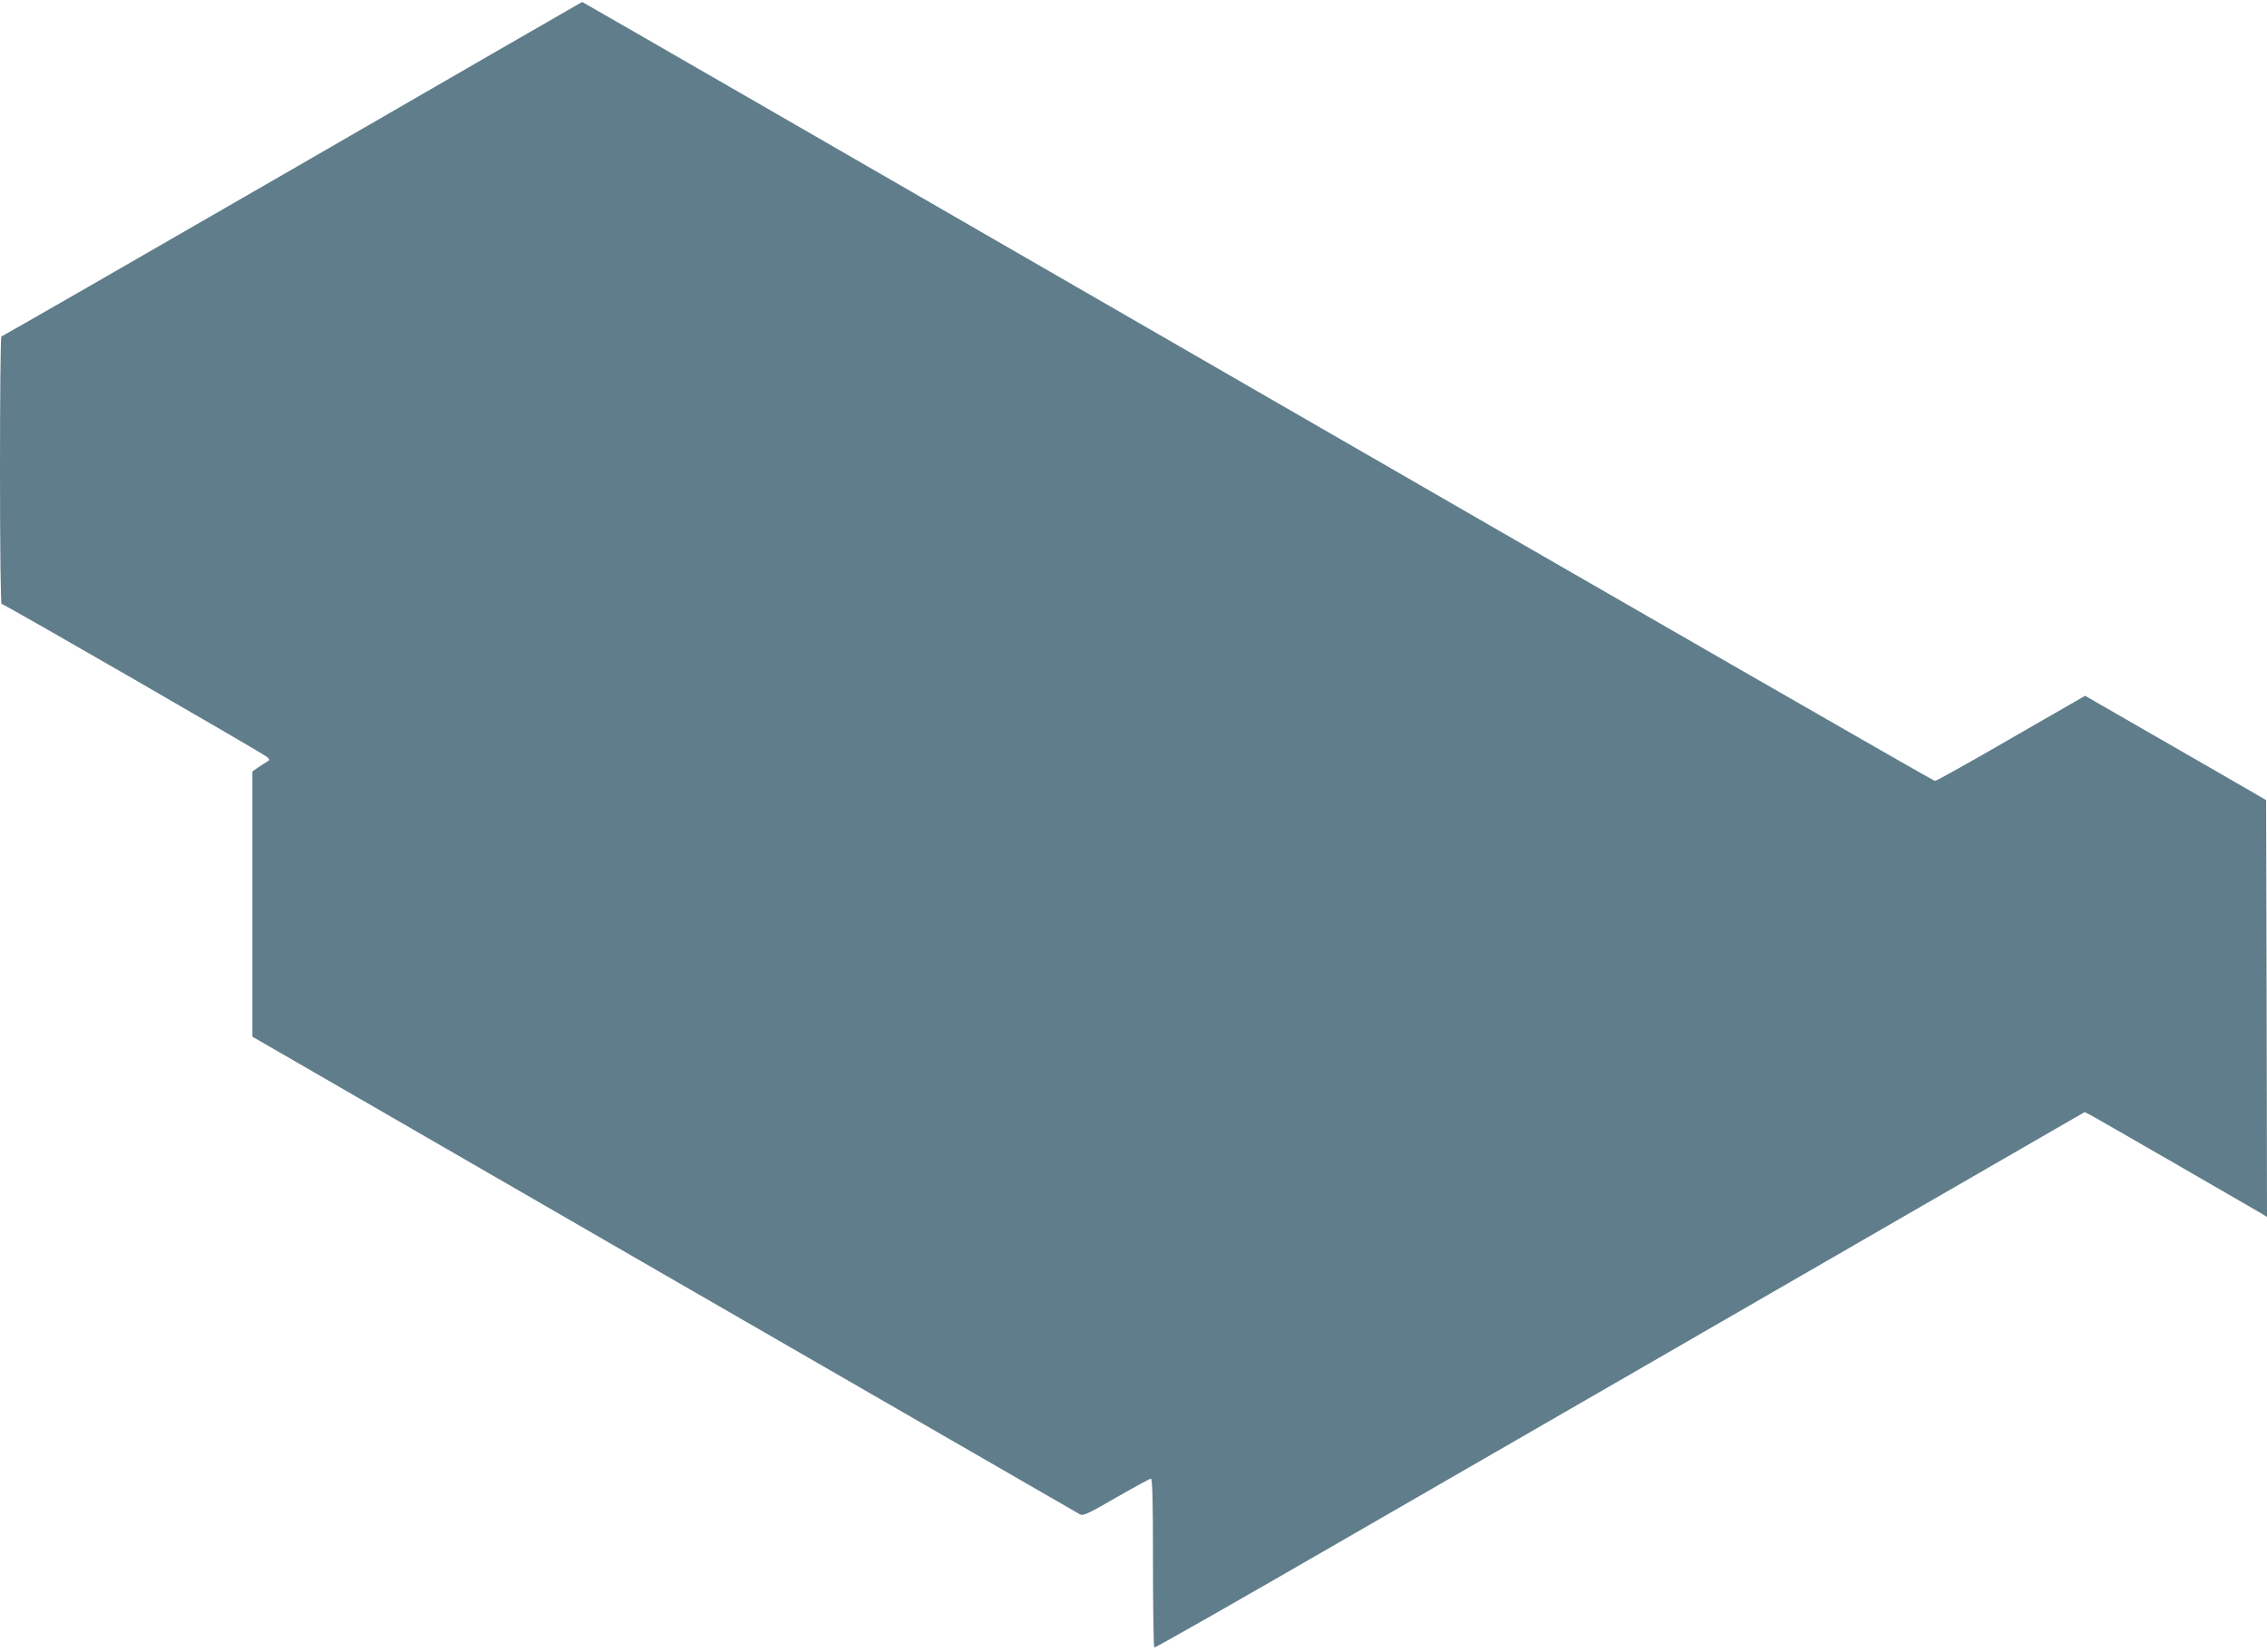 <?xml version="1.0" standalone="no"?>
<!DOCTYPE svg PUBLIC "-//W3C//DTD SVG 20010904//EN"
 "http://www.w3.org/TR/2001/REC-SVG-20010904/DTD/svg10.dtd">
<svg version="1.0" xmlns="http://www.w3.org/2000/svg"
 width="1280pt" height="933pt" viewBox="0 0 1280 933"
 preserveAspectRatio="xMidYMid meet">
<g transform="translate(0,933) scale(0.1,-0.1)"
fill="#607d8b" stroke="none">
<path d="M1650 8374 c-899 -519 -1638 -944 -1642 -944 -5 0 -8 -340 -8 -755 0
-453 4 -755 9 -755 13 0 1483 -848 1501 -866 13 -14 13 -16 0 -24 -8 -5 -31
-19 -50 -32 l-35 -24 0 -749 0 -749 2325 -1343 c1279 -738 2335 -1347 2347
-1354 19 -10 43 1 206 95 101 58 189 106 195 106 9 0 12 -119 12 -474 0 -261
3 -477 8 -479 4 -3 455 254 1002 570 547 316 1290 744 1650 952 360 208 1093
631 1628 940 l972 561 33 -16 c30 -16 896 -515 965 -556 l32 -20 -2 1177 -3
1177 -280 162 c-154 89 -384 221 -511 294 l-231 133 -417 -240 c-229 -133
-423 -241 -431 -241 -8 0 -1729 990 -3825 2200 -2096 1210 -3812 2200 -3813
2199 -1 0 -738 -425 -1637 -945z"/>
</g>
</svg>
